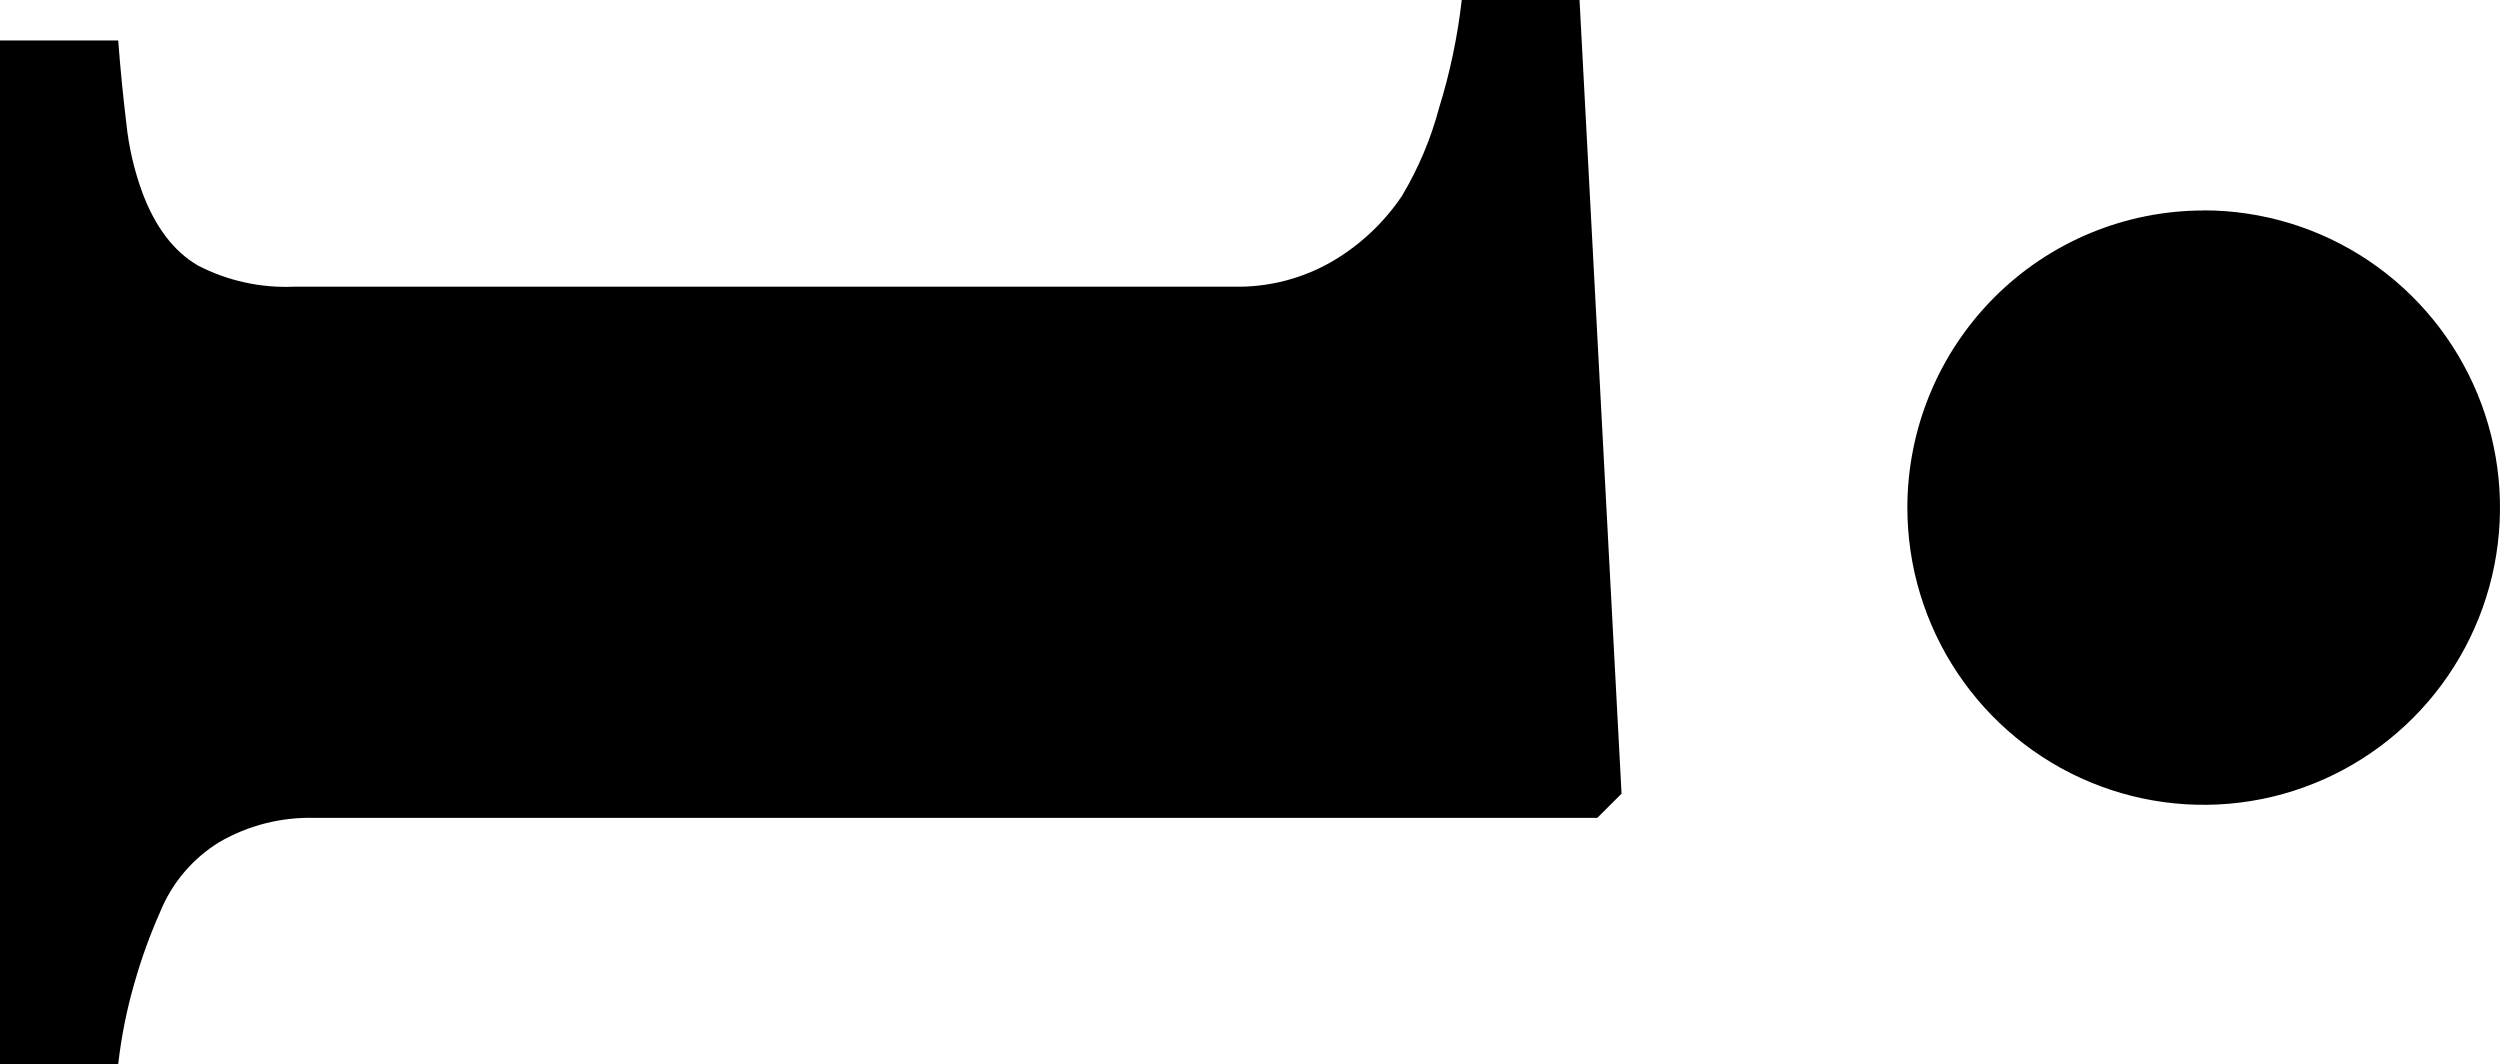 <svg xmlns="http://www.w3.org/2000/svg" width="195" height="83" viewBox="0 0 195 83" fill="none"><path d="M9.221 83L-3.62805e-06 83L-1.37991e-07 3.157L9.221 3.157C9.384 5.344 9.598 7.498 9.852 9.602C10.043 11.456 10.464 13.279 11.106 15.028C12.117 17.725 13.564 19.621 15.45 20.717C17.764 21.91 20.349 22.477 22.949 22.361L96.254 22.361C98.973 22.419 101.654 21.719 103.999 20.339C106.135 19.073 107.964 17.346 109.351 15.283C110.634 13.136 111.611 10.82 112.253 8.402C113.102 5.663 113.692 2.85 114.015 -3.53997e-06L123.203 -3.13836e-06L126.481 61.905L124.588 63.796L24.588 63.796C21.96 63.714 19.363 64.371 17.089 65.695C15.019 66.97 13.409 68.873 12.491 71.129C11.692 72.932 11.021 74.789 10.483 76.686C9.885 78.751 9.463 80.864 9.221 83ZM171.887 16.409C176.458 16.409 180.927 17.769 184.728 20.316C188.529 22.864 191.491 26.485 193.241 30.721C194.99 34.957 195.448 39.618 194.556 44.116C193.664 48.613 191.463 52.744 188.23 55.986C184.998 59.228 180.88 61.436 176.396 62.331C171.913 63.225 167.266 62.766 163.042 61.011C158.819 59.257 155.209 56.285 152.67 52.473C150.13 48.66 148.774 44.178 148.774 39.593C148.777 33.446 151.213 27.551 155.547 23.205C159.881 18.859 165.759 16.418 171.887 16.418L171.887 16.409Z" fill="black"></path></svg>